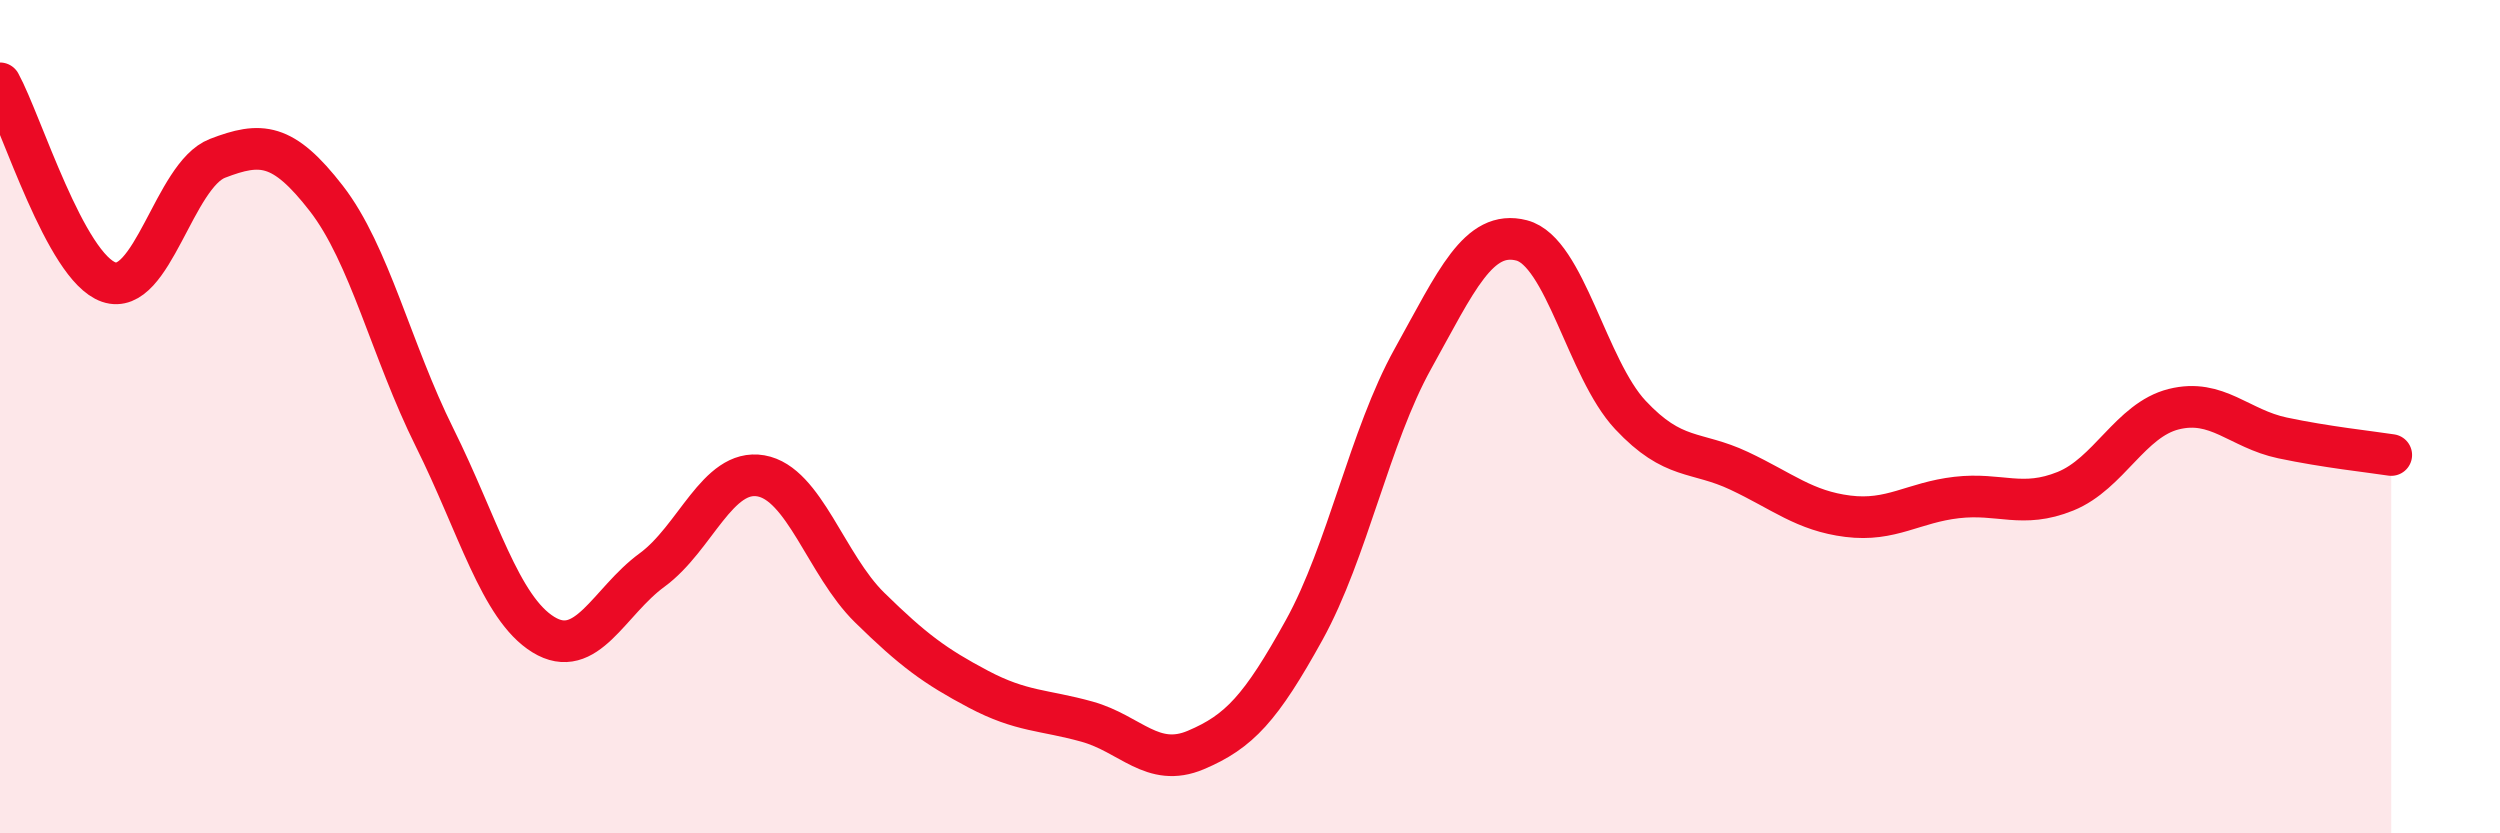 
    <svg width="60" height="20" viewBox="0 0 60 20" xmlns="http://www.w3.org/2000/svg">
      <path
        d="M 0,2 C 0.52,2.95 1.57,6.41 2.61,6.77 C 3.65,7.13 4.18,4.2 5.22,3.8 C 6.26,3.4 6.79,3.42 7.83,4.76 C 8.87,6.1 9.39,8.41 10.43,10.5 C 11.47,12.59 12,14.59 13.04,15.23 C 14.08,15.87 14.61,14.44 15.65,13.68 C 16.69,12.92 17.22,11.24 18.26,11.42 C 19.3,11.6 19.83,13.56 20.87,14.58 C 21.91,15.6 22.44,15.99 23.48,16.54 C 24.52,17.09 25.05,17.03 26.09,17.32 C 27.13,17.61 27.66,18.44 28.7,18 C 29.74,17.56 30.26,17 31.3,15.12 C 32.34,13.24 32.87,10.48 33.91,8.61 C 34.95,6.74 35.48,5.5 36.52,5.77 C 37.56,6.04 38.09,8.85 39.13,9.96 C 40.17,11.07 40.7,10.81 41.74,11.3 C 42.78,11.79 43.31,12.26 44.35,12.39 C 45.39,12.52 45.92,12.06 46.96,11.94 C 48,11.82 48.53,12.21 49.57,11.79 C 50.61,11.37 51.13,10.08 52.17,9.82 C 53.21,9.56 53.74,10.29 54.78,10.51 C 55.82,10.73 56.87,10.84 57.39,10.92L57.39 20L0 20Z"
        fill="#EB0A25"
        opacity="0.1"
        stroke-linecap="round"
        stroke-linejoin="round"
      />
      <path
        d="M 0,2 C 0.52,2.95 1.57,6.41 2.61,6.77 C 3.65,7.13 4.18,4.2 5.22,3.8 C 6.26,3.4 6.79,3.42 7.83,4.76 C 8.87,6.1 9.39,8.41 10.43,10.5 C 11.47,12.59 12,14.59 13.04,15.23 C 14.08,15.87 14.61,14.44 15.65,13.68 C 16.69,12.92 17.22,11.24 18.26,11.42 C 19.3,11.6 19.83,13.56 20.87,14.58 C 21.91,15.6 22.44,15.99 23.48,16.54 C 24.52,17.09 25.05,17.03 26.09,17.32 C 27.13,17.61 27.66,18.44 28.7,18 C 29.74,17.56 30.26,17 31.3,15.12 C 32.34,13.24 32.87,10.48 33.91,8.61 C 34.95,6.74 35.48,5.5 36.52,5.77 C 37.56,6.04 38.09,8.85 39.13,9.96 C 40.17,11.07 40.7,10.81 41.74,11.3 C 42.78,11.79 43.31,12.26 44.35,12.39 C 45.39,12.52 45.92,12.06 46.96,11.94 C 48,11.82 48.53,12.21 49.57,11.79 C 50.61,11.37 51.13,10.08 52.17,9.82 C 53.21,9.56 53.74,10.29 54.78,10.51 C 55.82,10.73 56.87,10.84 57.39,10.92"
        stroke="#EB0A25"
        stroke-width="1"
        fill="none"
        stroke-linecap="round"
        stroke-linejoin="round"
      />
    </svg>
  